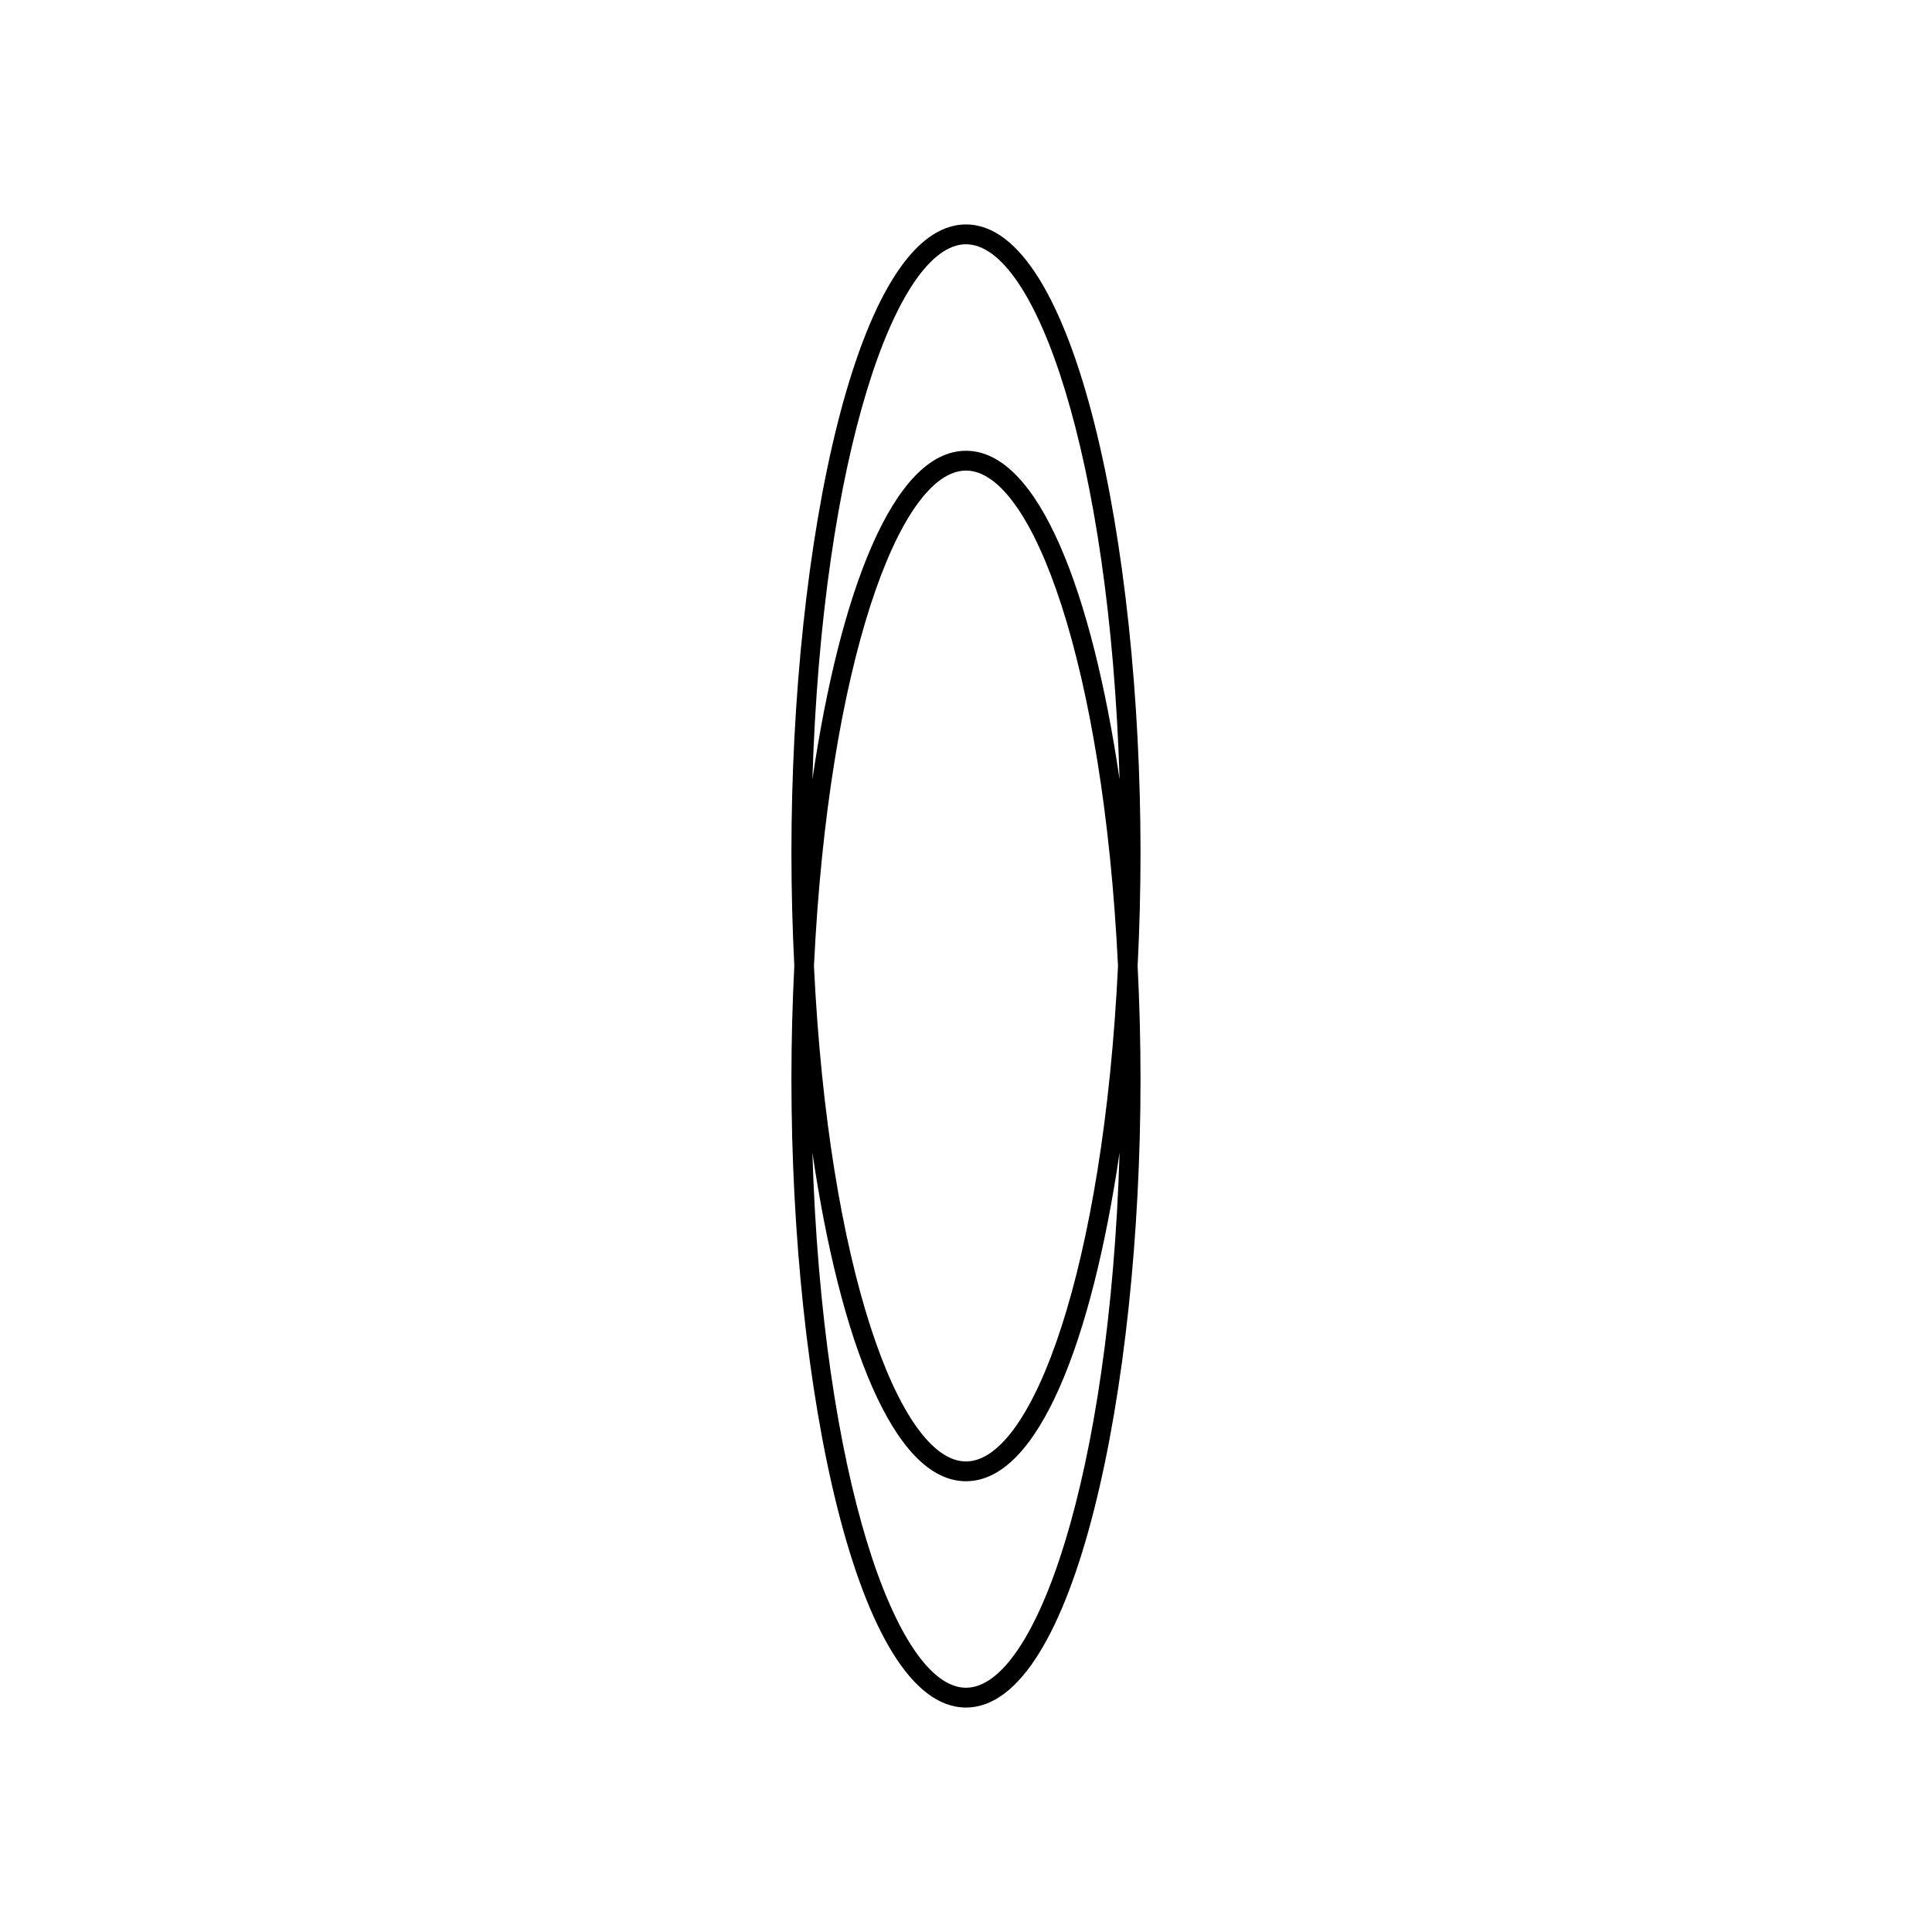 <?xml version="1.0" encoding="UTF-8"?>
<!-- Uploaded to: SVG Repo, www.svgrepo.com, Generator: SVG Repo Mixer Tools -->
<svg fill="#000000" width="800px" height="800px" version="1.1" viewBox="144 144 512 512" xmlns="http://www.w3.org/2000/svg">
 <path d="m446.25 370.01c0-81.863-17.301-166.53-46.258-166.53-28.953 0-46.258 84.672-46.258 166.53 0 10.008 0.27 20.051 0.766 29.988-0.504 9.934-0.766 19.98-0.766 29.988 0 81.863 17.301 166.53 46.258 166.53 28.953 0 46.258-84.672 46.258-166.53 0-10.008-0.262-20.051-0.766-29.988 0.508-9.938 0.766-19.98 0.766-29.988zm-46.254 221.26c-18.441 0-38.086-56.207-40.703-141.83 7.262 49.398 21.387 87.105 40.703 87.105 19.324 0 33.441-37.707 40.707-87.105-2.617 85.621-22.266 141.83-40.707 141.83zm-40.289-191.27c3.836-79.664 22.617-131.29 40.289-131.29 17.668-0.004 36.445 51.625 40.289 131.29-3.844 79.668-22.621 131.3-40.289 131.3-17.672 0-36.449-51.629-40.289-131.3zm40.289-136.54c-19.316 0-33.441 37.707-40.703 87.105 2.617-85.625 22.262-141.83 40.703-141.83s38.09 56.207 40.707 141.83c-7.269-49.398-21.387-87.105-40.707-87.105z"/>
</svg>